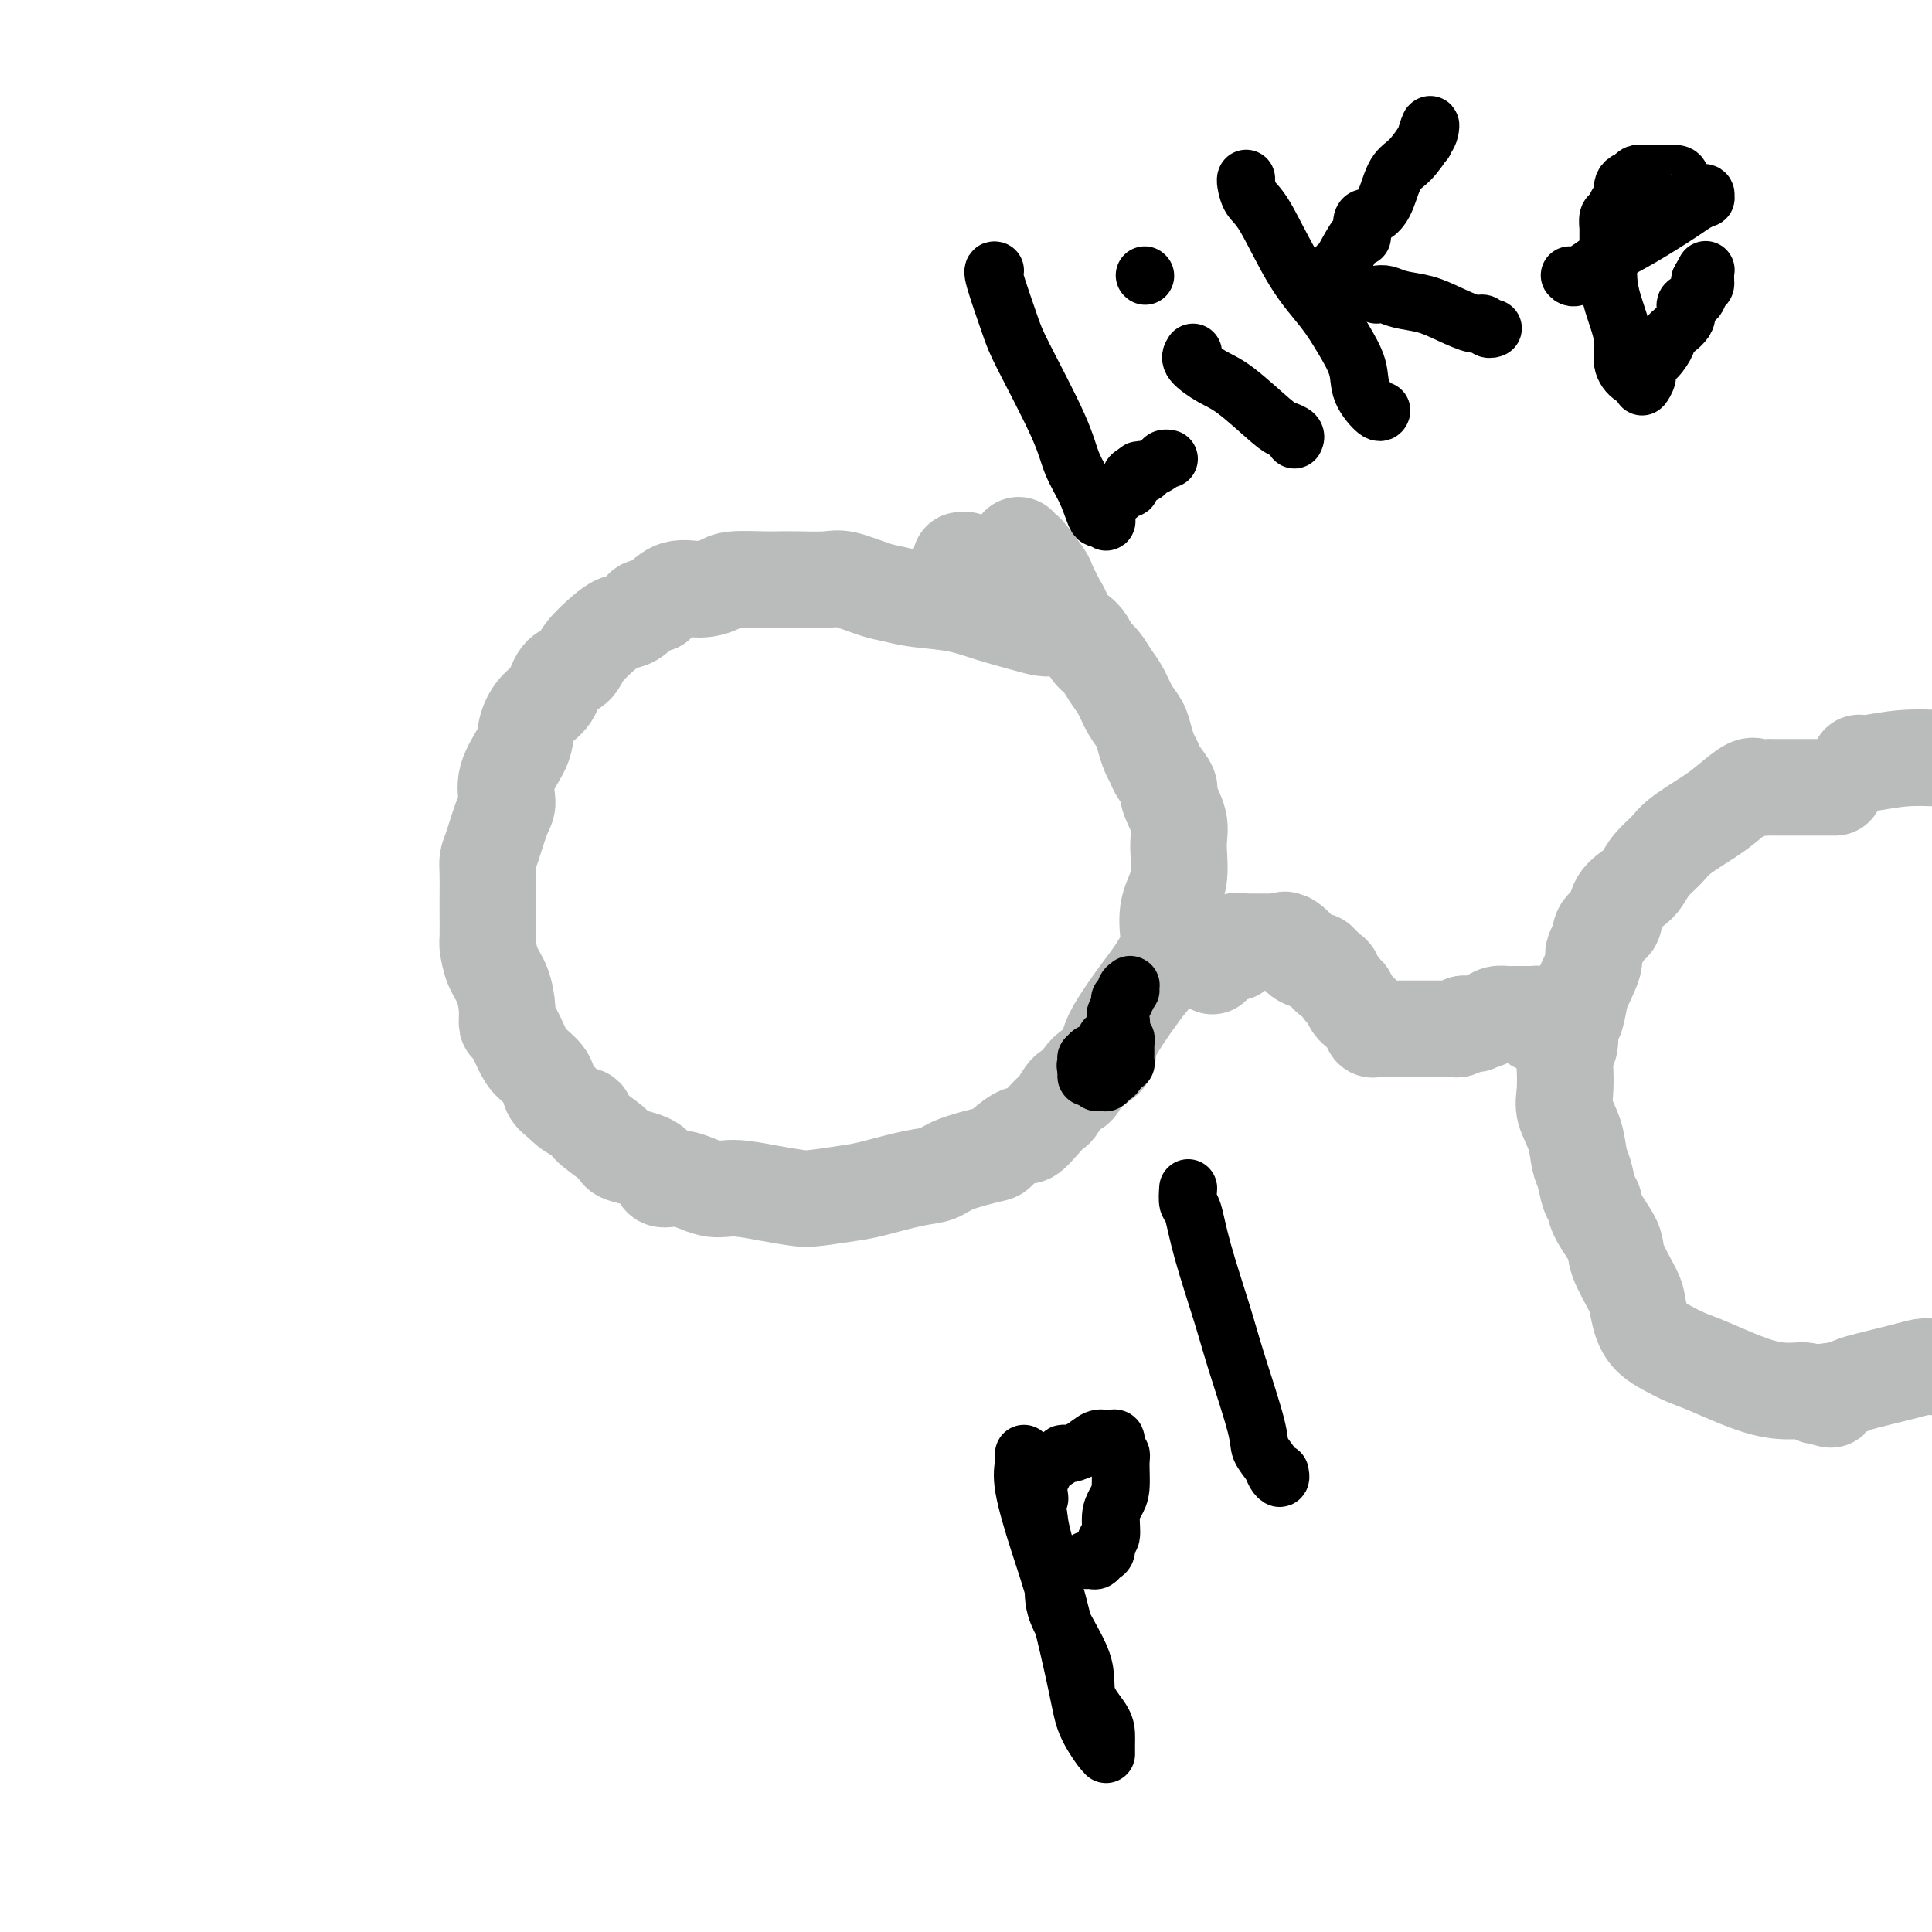 <svg viewBox='0 0 400 400' version='1.1' xmlns='http://www.w3.org/2000/svg' xmlns:xlink='http://www.w3.org/1999/xlink'><g fill='none' stroke='#BABBBB' stroke-width='20' stroke-linecap='round' stroke-linejoin='round'><path d='M219,130c-0.272,-0.018 -0.544,-0.036 -1,0c-0.456,0.036 -1.097,0.126 -2,0c-0.903,-0.126 -2.069,-0.468 -4,-1c-1.931,-0.532 -4.629,-1.255 -7,-2c-2.371,-0.745 -4.417,-1.514 -7,-2c-2.583,-0.486 -5.703,-0.691 -8,-1c-2.297,-0.309 -3.769,-0.724 -5,-1c-1.231,-0.276 -2.220,-0.414 -4,-1c-1.780,-0.586 -4.349,-1.621 -6,-2c-1.651,-0.379 -2.382,-0.102 -4,0c-1.618,0.102 -4.123,0.030 -6,0c-1.877,-0.030 -3.127,-0.018 -4,0c-0.873,0.018 -1.370,0.041 -3,0c-1.630,-0.041 -4.393,-0.146 -6,0c-1.607,0.146 -2.060,0.544 -3,1c-0.940,0.456 -2.369,0.969 -4,1c-1.631,0.031 -3.466,-0.420 -5,0c-1.534,0.420 -2.767,1.710 -4,3'/><path d='M136,125c-3.073,0.890 -2.757,0.615 -3,1c-0.243,0.385 -1.047,1.430 -2,2c-0.953,0.570 -2.055,0.665 -3,1c-0.945,0.335 -1.733,0.912 -3,2c-1.267,1.088 -3.014,2.688 -4,4c-0.986,1.312 -1.210,2.336 -2,3c-0.790,0.664 -2.146,0.969 -3,2c-0.854,1.031 -1.207,2.788 -2,4c-0.793,1.212 -2.026,1.879 -3,3c-0.974,1.121 -1.689,2.695 -2,4c-0.311,1.305 -0.219,2.342 -1,4c-0.781,1.658 -2.433,3.939 -3,6c-0.567,2.061 -0.047,3.904 0,5c0.047,1.096 -0.380,1.445 -1,3c-0.620,1.555 -1.434,4.314 -2,6c-0.566,1.686 -0.884,2.298 -1,3c-0.116,0.702 -0.032,1.495 0,3c0.032,1.505 0.011,3.722 0,5c-0.011,1.278 -0.010,1.618 0,3c0.010,1.382 0.031,3.808 0,5c-0.031,1.192 -0.114,1.150 0,2c0.114,0.850 0.425,2.592 1,4c0.575,1.408 1.414,2.481 2,4c0.586,1.519 0.918,3.484 1,5c0.082,1.516 -0.087,2.583 0,3c0.087,0.417 0.428,0.184 1,1c0.572,0.816 1.374,2.680 2,4c0.626,1.320 1.075,2.096 2,3c0.925,0.904 2.326,1.936 3,3c0.674,1.064 0.621,2.161 1,3c0.379,0.839 1.189,1.419 2,2'/><path d='M116,228c2.853,3.091 4.484,2.819 5,3c0.516,0.181 -0.085,0.817 1,2c1.085,1.183 3.856,2.914 5,4c1.144,1.086 0.662,1.528 2,2c1.338,0.472 4.498,0.973 6,2c1.502,1.027 1.348,2.579 2,3c0.652,0.421 2.110,-0.290 4,0c1.890,0.290 4.210,1.581 6,2c1.790,0.419 3.049,-0.035 5,0c1.951,0.035 4.594,0.557 7,1c2.406,0.443 4.576,0.805 6,1c1.424,0.195 2.104,0.222 4,0c1.896,-0.222 5.010,-0.692 7,-1c1.990,-0.308 2.856,-0.454 5,-1c2.144,-0.546 5.566,-1.492 8,-2c2.434,-0.508 3.881,-0.579 5,-1c1.119,-0.421 1.909,-1.192 4,-2c2.091,-0.808 5.484,-1.651 7,-2c1.516,-0.349 1.156,-0.202 2,-1c0.844,-0.798 2.894,-2.540 4,-3c1.106,-0.460 1.269,0.363 2,0c0.731,-0.363 2.031,-1.913 3,-3c0.969,-1.087 1.608,-1.712 2,-2c0.392,-0.288 0.537,-0.240 1,-1c0.463,-0.760 1.244,-2.327 2,-3c0.756,-0.673 1.487,-0.452 2,-1c0.513,-0.548 0.809,-1.865 2,-3c1.191,-1.135 3.278,-2.088 4,-3c0.722,-0.912 0.079,-1.784 1,-4c0.921,-2.216 3.406,-5.776 5,-8c1.594,-2.224 2.297,-3.112 3,-4'/><path d='M238,203c4.343,-6.232 4.199,-7.312 4,-9c-0.199,-1.688 -0.454,-3.983 0,-6c0.454,-2.017 1.616,-3.757 2,-6c0.384,-2.243 -0.009,-4.989 0,-7c0.009,-2.011 0.420,-3.287 0,-5c-0.420,-1.713 -1.671,-3.862 -2,-5c-0.329,-1.138 0.262,-1.267 0,-2c-0.262,-0.733 -1.379,-2.072 -2,-3c-0.621,-0.928 -0.747,-1.444 -1,-2c-0.253,-0.556 -0.634,-1.153 -1,-2c-0.366,-0.847 -0.717,-1.945 -1,-3c-0.283,-1.055 -0.498,-2.068 -1,-3c-0.502,-0.932 -1.290,-1.783 -2,-3c-0.710,-1.217 -1.341,-2.801 -2,-4c-0.659,-1.199 -1.345,-2.013 -2,-3c-0.655,-0.987 -1.278,-2.146 -2,-3c-0.722,-0.854 -1.542,-1.402 -2,-2c-0.458,-0.598 -0.555,-1.246 -1,-2c-0.445,-0.754 -1.237,-1.614 -2,-2c-0.763,-0.386 -1.498,-0.300 -2,-1c-0.502,-0.700 -0.772,-2.188 -1,-3c-0.228,-0.812 -0.414,-0.949 -1,-2c-0.586,-1.051 -1.572,-3.017 -2,-4c-0.428,-0.983 -0.297,-0.982 -1,-2c-0.703,-1.018 -2.240,-3.057 -3,-4c-0.760,-0.943 -0.743,-0.792 -1,-1c-0.257,-0.208 -0.788,-0.774 -1,-1c-0.212,-0.226 -0.106,-0.113 0,0'/><path d='M380,163c-1.131,-0.000 -2.263,-0.000 -3,0c-0.737,0.000 -1.080,0.001 -2,0c-0.920,-0.001 -2.419,-0.003 -4,0c-1.581,0.003 -3.245,0.010 -4,0c-0.755,-0.010 -0.600,-0.037 -1,0c-0.400,0.037 -1.353,0.138 -2,0c-0.647,-0.138 -0.987,-0.515 -2,0c-1.013,0.515 -2.698,1.922 -4,3c-1.302,1.078 -2.222,1.826 -4,3c-1.778,1.174 -4.414,2.775 -6,4c-1.586,1.225 -2.120,2.073 -3,3c-0.880,0.927 -2.104,1.934 -3,3c-0.896,1.066 -1.462,2.192 -2,3c-0.538,0.808 -1.047,1.296 -2,2c-0.953,0.704 -2.348,1.622 -3,3c-0.652,1.378 -0.560,3.217 -1,4c-0.440,0.783 -1.411,0.509 -2,1c-0.589,0.491 -0.794,1.745 -1,3'/><path d='M331,195c-1.820,3.109 -0.870,2.882 -1,4c-0.130,1.118 -1.340,3.581 -2,5c-0.660,1.419 -0.769,1.794 -1,3c-0.231,1.206 -0.584,3.244 -1,4c-0.416,0.756 -0.896,0.229 -1,1c-0.104,0.771 0.166,2.841 0,4c-0.166,1.159 -0.770,1.407 -1,2c-0.230,0.593 -0.087,1.531 0,3c0.087,1.469 0.117,3.469 0,5c-0.117,1.531 -0.382,2.592 0,4c0.382,1.408 1.412,3.164 2,5c0.588,1.836 0.733,3.753 1,5c0.267,1.247 0.657,1.825 1,3c0.343,1.175 0.639,2.948 1,4c0.361,1.052 0.787,1.385 1,2c0.213,0.615 0.214,1.514 1,3c0.786,1.486 2.356,3.559 3,5c0.644,1.441 0.360,2.248 1,4c0.640,1.752 2.204,4.447 3,6c0.796,1.553 0.824,1.964 1,3c0.176,1.036 0.499,2.698 1,4c0.501,1.302 1.181,2.244 2,3c0.819,0.756 1.777,1.327 3,2c1.223,0.673 2.712,1.447 4,2c1.288,0.553 2.376,0.884 5,2c2.624,1.116 6.783,3.017 10,4c3.217,0.983 5.491,1.047 7,1c1.509,-0.047 2.252,-0.205 3,0c0.748,0.205 1.499,0.773 2,1c0.501,0.227 0.750,0.114 1,0'/><path d='M377,289c4.215,1.302 0.752,0.557 0,0c-0.752,-0.557 1.209,-0.926 2,-1c0.791,-0.074 0.414,0.148 1,0c0.586,-0.148 2.135,-0.667 3,-1c0.865,-0.333 1.046,-0.481 3,-1c1.954,-0.519 5.680,-1.409 8,-2c2.320,-0.591 3.234,-0.883 4,-1c0.766,-0.117 1.383,-0.058 2,0'/><path d='M251,200c0.044,-0.445 0.088,-0.890 0,-1c-0.088,-0.110 -0.307,0.116 0,0c0.307,-0.116 1.139,-0.575 2,-1c0.861,-0.425 1.750,-0.818 2,-1c0.250,-0.182 -0.140,-0.154 0,0c0.140,0.154 0.811,0.434 1,0c0.189,-0.434 -0.103,-1.580 0,-2c0.103,-0.420 0.601,-0.112 1,0c0.399,0.112 0.699,0.030 1,0c0.301,-0.030 0.602,-0.008 1,0c0.398,0.008 0.894,0.002 1,0c0.106,-0.002 -0.179,-0.001 0,0c0.179,0.001 0.821,0.000 1,0c0.179,-0.000 -0.106,-0.000 0,0c0.106,0.000 0.603,0.000 1,0c0.397,-0.000 0.694,-0.000 1,0c0.306,0.000 0.621,0.000 1,0c0.379,-0.000 0.823,-0.000 1,0c0.177,0.000 0.089,0.000 0,0'/><path d='M265,195c2.112,-0.781 0.393,-0.235 0,0c-0.393,0.235 0.541,0.158 1,0c0.459,-0.158 0.442,-0.397 1,0c0.558,0.397 1.690,1.431 2,2c0.310,0.569 -0.201,0.672 0,1c0.201,0.328 1.114,0.880 2,1c0.886,0.120 1.744,-0.191 2,0c0.256,0.191 -0.091,0.886 0,1c0.091,0.114 0.620,-0.351 1,0c0.380,0.351 0.613,1.518 1,2c0.387,0.482 0.930,0.279 1,0c0.070,-0.279 -0.332,-0.636 0,0c0.332,0.636 1.397,2.263 2,3c0.603,0.737 0.743,0.584 1,1c0.257,0.416 0.629,1.403 1,2c0.371,0.597 0.740,0.805 1,1c0.260,0.195 0.412,0.378 1,1c0.588,0.622 1.611,1.683 2,2c0.389,0.317 0.145,-0.111 0,0c-0.145,0.111 -0.190,0.762 0,1c0.190,0.238 0.615,0.064 1,0c0.385,-0.064 0.728,-0.017 1,0c0.272,0.017 0.471,0.005 1,0c0.529,-0.005 1.388,-0.001 2,0c0.612,0.001 0.976,0.000 2,0c1.024,-0.000 2.708,0.001 4,0c1.292,-0.001 2.191,-0.003 3,0c0.809,0.003 1.526,0.011 2,0c0.474,-0.011 0.705,-0.041 1,0c0.295,0.041 0.656,0.155 1,0c0.344,-0.155 0.672,-0.577 1,-1'/><path d='M303,212c3.434,-0.012 2.521,-0.042 2,0c-0.521,0.042 -0.648,0.155 0,0c0.648,-0.155 2.071,-0.577 3,-1c0.929,-0.423 1.362,-0.845 2,-1c0.638,-0.155 1.480,-0.041 2,0c0.520,0.041 0.718,0.011 1,0c0.282,-0.011 0.649,-0.003 1,0c0.351,0.003 0.686,0.001 1,0c0.314,-0.001 0.606,-0.001 1,0c0.394,0.001 0.890,0.003 1,0c0.110,-0.003 -0.167,-0.011 0,0c0.167,0.011 0.777,0.042 1,0c0.223,-0.042 0.060,-0.155 0,0c-0.060,0.155 -0.016,0.580 0,1c0.016,0.420 0.005,0.834 0,1c-0.005,0.166 -0.002,0.083 0,0'/><path d='M211,120c0.164,0.083 0.328,0.166 0,0c-0.328,-0.166 -1.148,-0.580 -2,-1c-0.852,-0.420 -1.735,-0.844 -2,-1c-0.265,-0.156 0.089,-0.042 0,0c-0.089,0.042 -0.620,0.012 -1,0c-0.380,-0.012 -0.609,-0.007 -1,0c-0.391,0.007 -0.946,0.016 -1,0c-0.054,-0.016 0.392,-0.057 0,0c-0.392,0.057 -1.620,0.211 -2,0c-0.380,-0.211 0.090,-0.788 0,-1c-0.090,-0.212 -0.740,-0.061 -1,0c-0.260,0.061 -0.130,0.030 0,0'/><path d='M201,117c-1.713,-0.691 -0.995,-0.917 -1,-1c-0.005,-0.083 -0.732,-0.022 -1,0c-0.268,0.022 -0.077,0.006 0,0c0.077,-0.006 0.038,-0.003 0,0'/><path d='M385,158c-0.065,-0.030 -0.131,-0.060 0,0c0.131,0.060 0.458,0.208 2,0c1.542,-0.208 4.298,-0.774 7,-1c2.702,-0.226 5.351,-0.113 8,0'/></g>
<g fill='none' stroke='#000000' stroke-width='12' stroke-linecap='round' stroke-linejoin='round'><path d='M231,215c0.000,-0.311 0.000,-0.622 0,-1c0.000,-0.378 0.000,-0.822 0,-1c0.000,-0.178 -0.000,-0.089 0,0c0.000,0.089 0.000,0.179 0,0c0.000,-0.179 0.000,-0.625 0,-1c0.000,-0.375 0.000,-0.679 0,-1c0.000,-0.321 0.000,-0.661 0,-1'/><path d='M231,210c0.227,-0.940 0.793,-0.792 1,-1c0.207,-0.208 0.054,-0.774 0,-1c-0.054,-0.226 -0.011,-0.111 0,0c0.011,0.111 -0.012,0.219 0,0c0.012,-0.219 0.060,-0.767 0,-1c-0.060,-0.233 -0.226,-0.153 0,0c0.226,0.153 0.845,0.380 1,0c0.155,-0.380 -0.155,-1.366 0,-2c0.155,-0.634 0.774,-0.917 1,-1c0.226,-0.083 0.058,0.033 0,0c-0.058,-0.033 -0.005,-0.215 0,0c0.005,0.215 -0.037,0.827 0,1c0.037,0.173 0.153,-0.093 0,0c-0.153,0.093 -0.577,0.547 -1,1'/><path d='M233,206c0.083,-0.445 -0.709,0.444 -1,1c-0.291,0.556 -0.082,0.779 0,1c0.082,0.221 0.036,0.440 0,1c-0.036,0.560 -0.062,1.460 0,2c0.062,0.540 0.213,0.718 0,1c-0.213,0.282 -0.789,0.667 -1,1c-0.211,0.333 -0.056,0.615 0,1c0.056,0.385 0.015,0.874 0,1c-0.015,0.126 -0.003,-0.111 0,0c0.003,0.111 -0.003,0.570 0,1c0.003,0.430 0.016,0.831 0,1c-0.016,0.169 -0.061,0.106 0,0c0.061,-0.106 0.227,-0.255 0,0c-0.227,0.255 -0.848,0.913 -1,1c-0.152,0.087 0.166,-0.397 0,0c-0.166,0.397 -0.814,1.676 -1,2c-0.186,0.324 0.091,-0.307 0,0c-0.091,0.307 -0.550,1.551 -1,2c-0.450,0.449 -0.891,0.102 -1,0c-0.109,-0.102 0.114,0.040 0,0c-0.114,-0.040 -0.567,-0.262 -1,0c-0.433,0.262 -0.848,1.008 -1,1c-0.152,-0.008 -0.041,-0.771 0,-1c0.041,-0.229 0.012,0.078 0,0c-0.012,-0.078 -0.006,-0.539 0,-1'/><path d='M225,221c-0.468,-0.316 -0.136,-0.605 0,-1c0.136,-0.395 0.078,-0.894 0,-1c-0.078,-0.106 -0.175,0.183 0,0c0.175,-0.183 0.621,-0.836 1,-1c0.379,-0.164 0.689,0.163 1,0c0.311,-0.163 0.622,-0.814 1,-1c0.378,-0.186 0.822,0.094 1,0c0.178,-0.094 0.090,-0.561 0,-1c-0.090,-0.439 -0.183,-0.849 0,-1c0.183,-0.151 0.641,-0.041 1,0c0.359,0.041 0.618,0.014 1,0c0.382,-0.014 0.887,-0.014 1,0c0.113,0.014 -0.166,0.042 0,0c0.166,-0.042 0.777,-0.153 1,0c0.223,0.153 0.060,0.571 0,1c-0.060,0.429 -0.015,0.871 0,1c0.015,0.129 0.001,-0.053 0,0c-0.001,0.053 0.011,0.343 0,1c-0.011,0.657 -0.044,1.681 0,2c0.044,0.319 0.166,-0.068 0,0c-0.166,0.068 -0.619,0.591 -1,1c-0.381,0.409 -0.691,0.705 -1,1'/><path d='M231,222c-0.228,1.100 -0.797,0.351 -1,0c-0.203,-0.351 -0.041,-0.304 0,0c0.041,0.304 -0.041,0.866 0,1c0.041,0.134 0.204,-0.161 0,0c-0.204,0.161 -0.777,0.776 -1,1c-0.223,0.224 -0.097,0.057 0,0c0.097,-0.057 0.166,-0.003 0,0c-0.166,0.003 -0.567,-0.044 -1,0c-0.433,0.044 -0.900,0.180 -1,0c-0.100,-0.180 0.166,-0.675 0,-1c-0.166,-0.325 -0.763,-0.479 -1,-1c-0.237,-0.521 -0.115,-1.408 0,-2c0.115,-0.592 0.223,-0.890 0,-1c-0.223,-0.110 -0.778,-0.031 -1,0c-0.222,0.031 -0.111,0.016 0,0'/><path d='M206,56c-0.301,-0.061 -0.601,-0.121 0,2c0.601,2.121 2.104,6.424 3,9c0.896,2.576 1.185,3.424 3,7c1.815,3.576 5.154,9.882 7,14c1.846,4.118 2.197,6.050 3,8c0.803,1.950 2.058,3.917 3,6c0.942,2.083 1.572,4.283 2,5c0.428,0.717 0.654,-0.049 1,0c0.346,0.049 0.814,0.914 1,1c0.186,0.086 0.091,-0.607 0,-1c-0.091,-0.393 -0.179,-0.488 0,-1c0.179,-0.512 0.626,-1.442 1,-2c0.374,-0.558 0.674,-0.745 1,-1c0.326,-0.255 0.679,-0.579 1,-1c0.321,-0.421 0.612,-0.937 1,-1c0.388,-0.063 0.874,0.329 1,0c0.126,-0.329 -0.107,-1.380 0,-2c0.107,-0.620 0.553,-0.810 1,-1'/><path d='M235,98c1.398,-1.388 0.895,-0.357 1,0c0.105,0.357 0.820,0.040 1,0c0.180,-0.040 -0.173,0.196 0,0c0.173,-0.196 0.873,-0.823 1,-1c0.127,-0.177 -0.320,0.096 0,0c0.320,-0.096 1.405,-0.562 2,-1c0.595,-0.438 0.699,-0.849 1,-1c0.301,-0.151 0.800,-0.043 1,0c0.200,0.043 0.100,0.022 0,0'/><path d='M247,73c-0.353,0.552 -0.706,1.103 0,2c0.706,0.897 2.470,2.138 4,3c1.530,0.862 2.827,1.345 5,3c2.173,1.655 5.223,4.482 7,6c1.777,1.518 2.280,1.726 3,2c0.720,0.274 1.655,0.612 2,1c0.345,0.388 0.098,0.825 0,1c-0.098,0.175 -0.049,0.087 0,0'/><path d='M237,57c0.000,0.000 0.100,0.100 0.1,0.1'/><path d='M258,37c-0.060,0.130 -0.120,0.259 0,1c0.120,0.741 0.419,2.093 1,3c0.581,0.907 1.445,1.368 3,4c1.555,2.632 3.801,7.434 6,11c2.199,3.566 4.351,5.895 6,8c1.649,2.105 2.796,3.986 4,6c1.204,2.014 2.466,4.161 3,6c0.534,1.839 0.339,3.369 1,5c0.661,1.631 2.178,3.362 3,4c0.822,0.638 0.949,0.182 1,0c0.051,-0.182 0.025,-0.091 0,0'/><path d='M275,59c-0.218,-0.071 -0.437,-0.142 0,-1c0.437,-0.858 1.528,-2.503 2,-3c0.472,-0.497 0.325,0.155 1,-1c0.675,-1.155 2.173,-4.115 3,-5c0.827,-0.885 0.984,0.306 1,0c0.016,-0.306 -0.110,-2.109 0,-3c0.110,-0.891 0.455,-0.870 1,-1c0.545,-0.130 1.291,-0.413 2,-1c0.709,-0.587 1.381,-1.480 2,-3c0.619,-1.520 1.186,-3.668 2,-5c0.814,-1.332 1.875,-1.848 3,-3c1.125,-1.152 2.316,-2.939 3,-4c0.684,-1.061 0.863,-1.395 1,-2c0.137,-0.605 0.233,-1.482 0,-1c-0.233,0.482 -0.793,2.322 -1,3c-0.207,0.678 -0.059,0.194 0,0c0.059,-0.194 0.030,-0.097 0,0'/><path d='M285,61c0.626,-0.095 1.253,-0.189 2,0c0.747,0.189 1.615,0.663 3,1c1.385,0.337 3.288,0.539 5,1c1.712,0.461 3.233,1.181 5,2c1.767,0.819 3.780,1.736 5,2c1.220,0.264 1.647,-0.125 2,0c0.353,0.125 0.631,0.766 1,1c0.369,0.234 0.830,0.063 1,0c0.170,-0.063 0.049,-0.018 0,0c-0.049,0.018 -0.024,0.009 0,0'/><path d='M325,57c0.319,0.369 0.637,0.737 2,0c1.363,-0.737 3.770,-2.580 6,-4c2.230,-1.420 4.282,-2.418 7,-4c2.718,-1.582 6.103,-3.748 8,-5c1.897,-1.252 2.306,-1.589 3,-2c0.694,-0.411 1.672,-0.897 2,-1c0.328,-0.103 0.007,0.176 0,0c-0.007,-0.176 0.298,-0.807 0,-1c-0.298,-0.193 -1.201,0.054 -2,0c-0.799,-0.054 -1.493,-0.407 -2,-1c-0.507,-0.593 -0.827,-1.427 -1,-2c-0.173,-0.573 -0.199,-0.885 -1,-1c-0.801,-0.115 -2.375,-0.031 -3,0c-0.625,0.031 -0.300,0.011 -1,0c-0.700,-0.011 -2.425,-0.013 -3,0c-0.575,0.013 -0.001,0.042 0,0c0.001,-0.042 -0.571,-0.155 -1,0c-0.429,0.155 -0.714,0.577 -1,1'/><path d='M338,37c-1.858,0.494 -2.004,1.230 -2,2c0.004,0.770 0.159,1.574 0,2c-0.159,0.426 -0.631,0.475 -1,1c-0.369,0.525 -0.635,1.526 -1,2c-0.365,0.474 -0.830,0.421 -1,1c-0.170,0.579 -0.045,1.789 0,2c0.045,0.211 0.012,-0.577 0,0c-0.012,0.577 -0.001,2.517 0,3c0.001,0.483 -0.006,-0.493 0,0c0.006,0.493 0.024,2.456 0,4c-0.024,1.544 -0.092,2.669 0,4c0.092,1.331 0.344,2.867 1,5c0.656,2.133 1.716,4.864 2,7c0.284,2.136 -0.207,3.677 0,5c0.207,1.323 1.112,2.429 2,3c0.888,0.571 1.760,0.607 2,1c0.240,0.393 -0.153,1.143 0,1c0.153,-0.143 0.851,-1.178 1,-2c0.149,-0.822 -0.249,-1.430 0,-2c0.249,-0.570 1.147,-1.102 2,-2c0.853,-0.898 1.661,-2.162 2,-3c0.339,-0.838 0.209,-1.251 1,-2c0.791,-0.749 2.503,-1.836 3,-3c0.497,-1.164 -0.221,-2.407 0,-3c0.221,-0.593 1.380,-0.537 2,-1c0.620,-0.463 0.699,-1.444 1,-2c0.301,-0.556 0.823,-0.685 1,-1c0.177,-0.315 0.009,-0.816 0,-1c-0.009,-0.184 0.140,-0.053 0,0c-0.140,0.053 -0.570,0.026 -1,0'/><path d='M352,58c2.000,-3.667 1.000,-1.833 0,0'/><path d='M212,301c0.066,0.540 0.133,1.081 0,2c-0.133,0.919 -0.465,2.218 0,5c0.465,2.782 1.729,7.047 3,11c1.271,3.953 2.551,7.595 4,13c1.449,5.405 3.068,12.573 4,17c0.932,4.427 1.178,6.114 2,8c0.822,1.886 2.220,3.971 3,5c0.780,1.029 0.941,1.002 1,1c0.059,-0.002 0.016,0.022 0,0c-0.016,-0.022 -0.005,-0.090 0,0c0.005,0.090 0.004,0.340 0,0c-0.004,-0.340 -0.010,-1.268 0,-2c0.010,-0.732 0.037,-1.269 0,-2c-0.037,-0.731 -0.138,-1.658 -1,-3c-0.862,-1.342 -2.486,-3.100 -3,-5c-0.514,-1.900 0.083,-3.943 -1,-7c-1.083,-3.057 -3.847,-7.129 -5,-10c-1.153,-2.871 -0.695,-4.542 -1,-7c-0.305,-2.458 -1.373,-5.702 -2,-8c-0.627,-2.298 -0.814,-3.649 -1,-5'/><path d='M215,314c-1.994,-8.261 -0.477,-4.915 0,-4c0.477,0.915 -0.084,-0.602 0,-2c0.084,-1.398 0.814,-2.679 1,-3c0.186,-0.321 -0.171,0.316 0,0c0.171,-0.316 0.870,-1.587 1,-2c0.130,-0.413 -0.310,0.031 0,0c0.310,-0.031 1.371,-0.538 2,-1c0.629,-0.462 0.827,-0.880 1,-1c0.173,-0.120 0.322,0.059 1,0c0.678,-0.059 1.884,-0.357 3,-1c1.116,-0.643 2.140,-1.629 3,-2c0.860,-0.371 1.555,-0.125 2,0c0.445,0.125 0.641,0.128 1,0c0.359,-0.128 0.882,-0.386 1,0c0.118,0.386 -0.167,1.415 0,2c0.167,0.585 0.787,0.724 1,1c0.213,0.276 0.020,0.687 0,2c-0.020,1.313 0.134,3.527 0,5c-0.134,1.473 -0.557,2.205 -1,3c-0.443,0.795 -0.906,1.652 -1,3c-0.094,1.348 0.182,3.188 0,4c-0.182,0.812 -0.822,0.596 -1,1c-0.178,0.404 0.106,1.429 0,2c-0.106,0.571 -0.603,0.689 -1,1c-0.397,0.311 -0.695,0.815 -1,1c-0.305,0.185 -0.618,0.049 -1,0c-0.382,-0.049 -0.834,-0.013 -1,0c-0.166,0.013 -0.048,0.004 0,0c0.048,-0.004 0.024,-0.002 0,0'/><path d='M246,246c-0.081,1.193 -0.162,2.387 0,3c0.162,0.613 0.566,0.646 1,2c0.434,1.354 0.899,4.028 2,8c1.101,3.972 2.838,9.242 4,13c1.162,3.758 1.750,6.004 3,10c1.250,3.996 3.162,9.741 4,13c0.838,3.259 0.603,4.032 1,5c0.397,0.968 1.427,2.129 2,3c0.573,0.871 0.690,1.450 1,2c0.310,0.550 0.814,1.071 1,1c0.186,-0.071 0.053,-0.735 0,-1c-0.053,-0.265 -0.027,-0.133 0,0'/></g>
</svg>